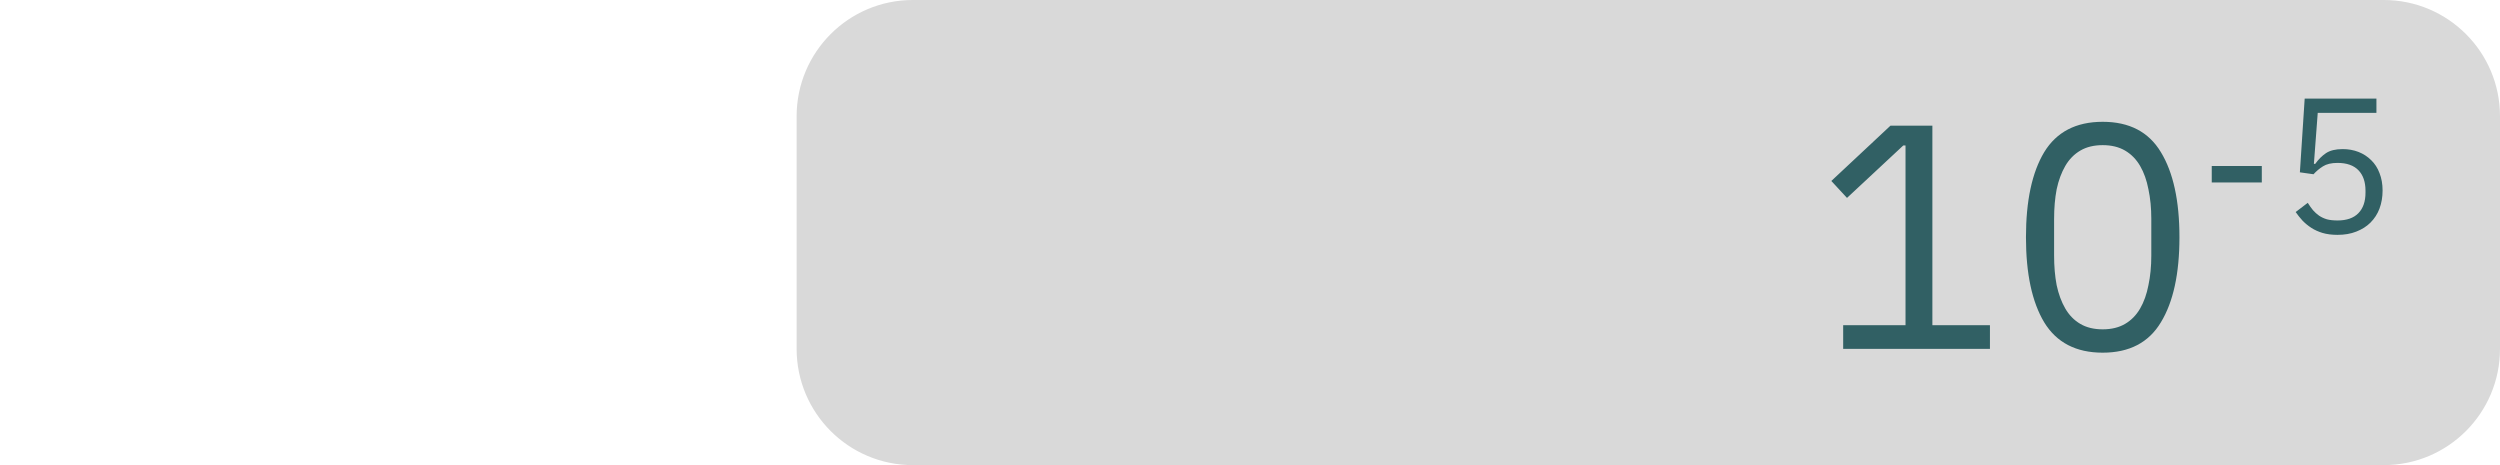 <svg width="86" height="16" viewBox="0 0 86 16" fill="none" xmlns="http://www.w3.org/2000/svg">
<g clip-path="url(#clip0_178_2203)">
<path d="M82 0.25H31.404C29.333 0.25 27.654 1.929 27.654 4V12C27.654 14.071 29.333 15.75 31.404 15.75H82C84.071 15.75 85.75 14.071 85.75 12V4C85.75 1.929 84.071 0.25 82 0.25Z" fill="#D9D9D9" stroke="#D9D9D9" stroke-width="0.5"/>
<path d="M63.405 12V11.186H65.55V5.004H65.473L63.537 6.808L62.998 6.225L65.033 4.322H66.474V11.186H68.454V12H63.405ZM72.333 12.132C71.416 12.132 70.745 11.784 70.32 11.087C69.902 10.39 69.693 9.415 69.693 8.161C69.693 6.907 69.902 5.932 70.32 5.235C70.745 4.538 71.416 4.19 72.333 4.19C73.249 4.19 73.917 4.538 74.335 5.235C74.76 5.932 74.973 6.907 74.973 8.161C74.973 9.415 74.76 10.39 74.335 11.087C73.917 11.784 73.249 12.132 72.333 12.132ZM72.333 11.329C72.633 11.329 72.89 11.267 73.103 11.142C73.316 11.017 73.488 10.841 73.62 10.614C73.752 10.387 73.847 10.119 73.906 9.811C73.972 9.503 74.005 9.162 74.005 8.788V7.534C74.005 7.16 73.972 6.819 73.906 6.511C73.847 6.203 73.752 5.935 73.62 5.708C73.488 5.481 73.316 5.305 73.103 5.18C72.89 5.055 72.633 4.993 72.333 4.993C72.032 4.993 71.775 5.055 71.563 5.18C71.35 5.305 71.178 5.481 71.046 5.708C70.914 5.935 70.815 6.203 70.749 6.511C70.69 6.819 70.661 7.16 70.661 7.534V8.788C70.661 9.162 70.69 9.503 70.749 9.811C70.815 10.119 70.914 10.387 71.046 10.614C71.178 10.841 71.35 11.017 71.563 11.142C71.775 11.267 72.032 11.329 72.333 11.329ZM76.084 6.277V5.71H77.806V6.277H76.084ZM81.749 3.882H79.73L79.598 5.637H79.644C79.754 5.483 79.877 5.36 80.014 5.268C80.154 5.175 80.346 5.129 80.588 5.129C80.786 5.129 80.968 5.162 81.136 5.228C81.303 5.294 81.448 5.389 81.571 5.512C81.694 5.631 81.789 5.778 81.855 5.954C81.925 6.13 81.961 6.33 81.961 6.555C81.961 6.779 81.925 6.986 81.855 7.175C81.785 7.36 81.681 7.52 81.545 7.657C81.413 7.789 81.25 7.892 81.056 7.967C80.867 8.042 80.652 8.079 80.41 8.079C80.216 8.079 80.044 8.057 79.895 8.013C79.75 7.969 79.62 7.91 79.505 7.835C79.391 7.76 79.29 7.677 79.202 7.584C79.118 7.492 79.041 7.395 78.971 7.294L79.387 6.977C79.444 7.069 79.503 7.153 79.565 7.228C79.631 7.303 79.701 7.366 79.776 7.419C79.855 7.472 79.945 7.514 80.047 7.545C80.148 7.571 80.269 7.584 80.41 7.584C80.726 7.584 80.966 7.501 81.129 7.333C81.292 7.166 81.373 6.931 81.373 6.627V6.561C81.373 6.258 81.292 6.022 81.129 5.855C80.966 5.688 80.726 5.604 80.41 5.604C80.198 5.604 80.031 5.644 79.908 5.723C79.789 5.798 79.681 5.888 79.585 5.994L79.116 5.928L79.281 3.393H81.749V3.882Z" fill="#316064"/>
</g>
<defs>
<clipPath id="clip0_178_2203">
<rect width="86" height="16" fill="white"/>
</clipPath>
</defs>
</svg>
